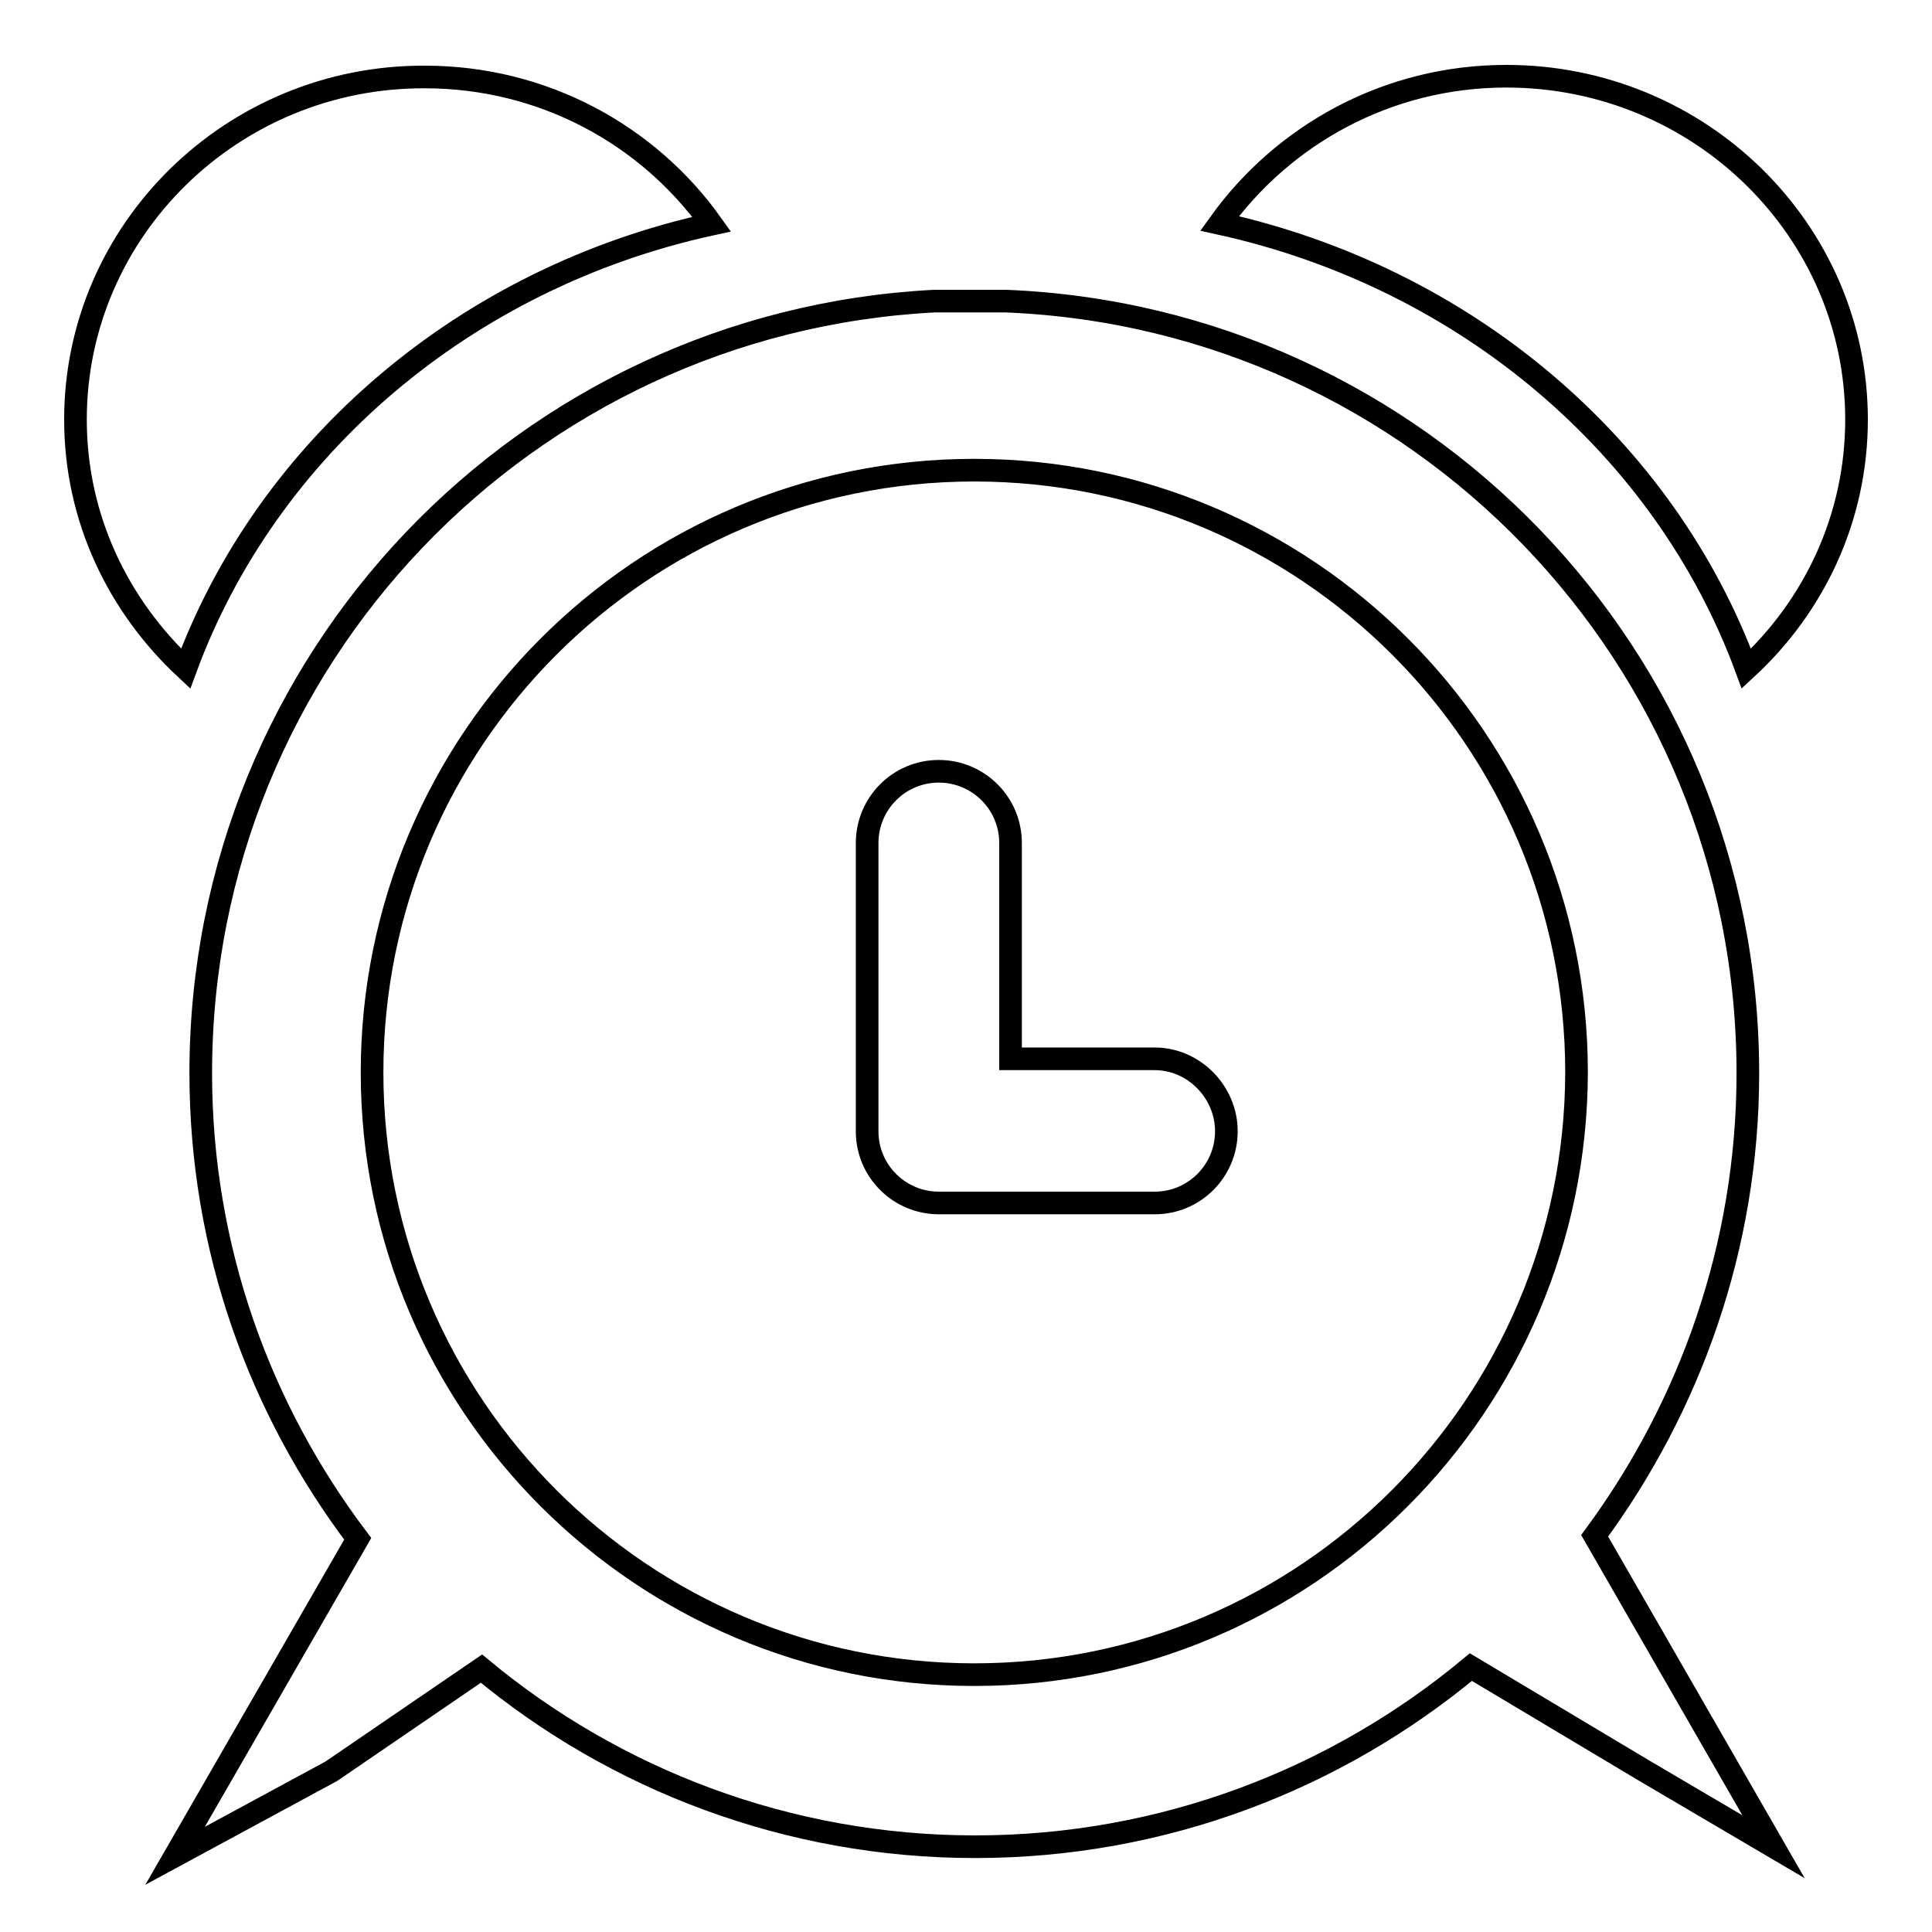 <?xml version="1.0" encoding="utf-8"?>
<!-- Svg Vector Icons : http://www.onlinewebfonts.com/icon -->
<!DOCTYPE svg PUBLIC "-//W3C//DTD SVG 1.1//EN" "http://www.w3.org/Graphics/SVG/1.1/DTD/svg11.dtd">
<svg version="1.1" xmlns="http://www.w3.org/2000/svg" xmlns:xlink="http://www.w3.org/1999/xlink" x="0px" y="0px" viewBox="0 0 256 256" enable-background="new 0 0 256 256" xml:space="preserve">
<g><g><path stroke-width="3" fill-opacity="0" stroke="#000000"  d="M94.3,29.7c-8.4-11.8-22.3-19.5-38-19.5C30.8,10.1,10,30.5,10,55.6c0,13.1,5.7,24.7,14.6,33C35.4,59.3,61.7,36.8,94.3,29.7z M231.6,142.2c0-55.2-43.7-100.1-98.3-102.3l-9.5,0c-54.1,2.8-97.2,47.4-97.2,102.3c0,23.2,7.8,44.5,20.8,61.7l-24.2,42l20.7-11.2l19.9-13.6c17.7,14.7,40.6,23.6,65.4,23.6c25,0,47.9-9,65.7-23.8l23.1,13.8l17,10l-23.7-41.2C223.9,186.4,231.6,165.2,231.6,142.2z M129.1,221.9c-44,0-79.8-35.7-79.8-79.8c0-44,35.7-79.8,79.8-79.8c44,0,79.8,35.7,79.8,79.8C208.8,186.2,173.1,221.9,129.1,221.9z M153,140.3h-19.1v-28.6c0-5.3-4.3-9.5-9.5-9.5c-5.3,0-9.5,4.3-9.5,9.5v38.2c0,5.3,4.3,9.5,9.5,9.5H153c5.3,0,9.5-4.3,9.5-9.5S158.2,140.3,153,140.3z M231.4,88.6c9-8.3,14.6-20,14.6-33c0-25.1-20.8-45.5-46.4-45.5c-15.8,0-29.6,7.8-38,19.5C194.3,36.8,220.6,59.3,231.4,88.6z"/></g></g>
</svg>